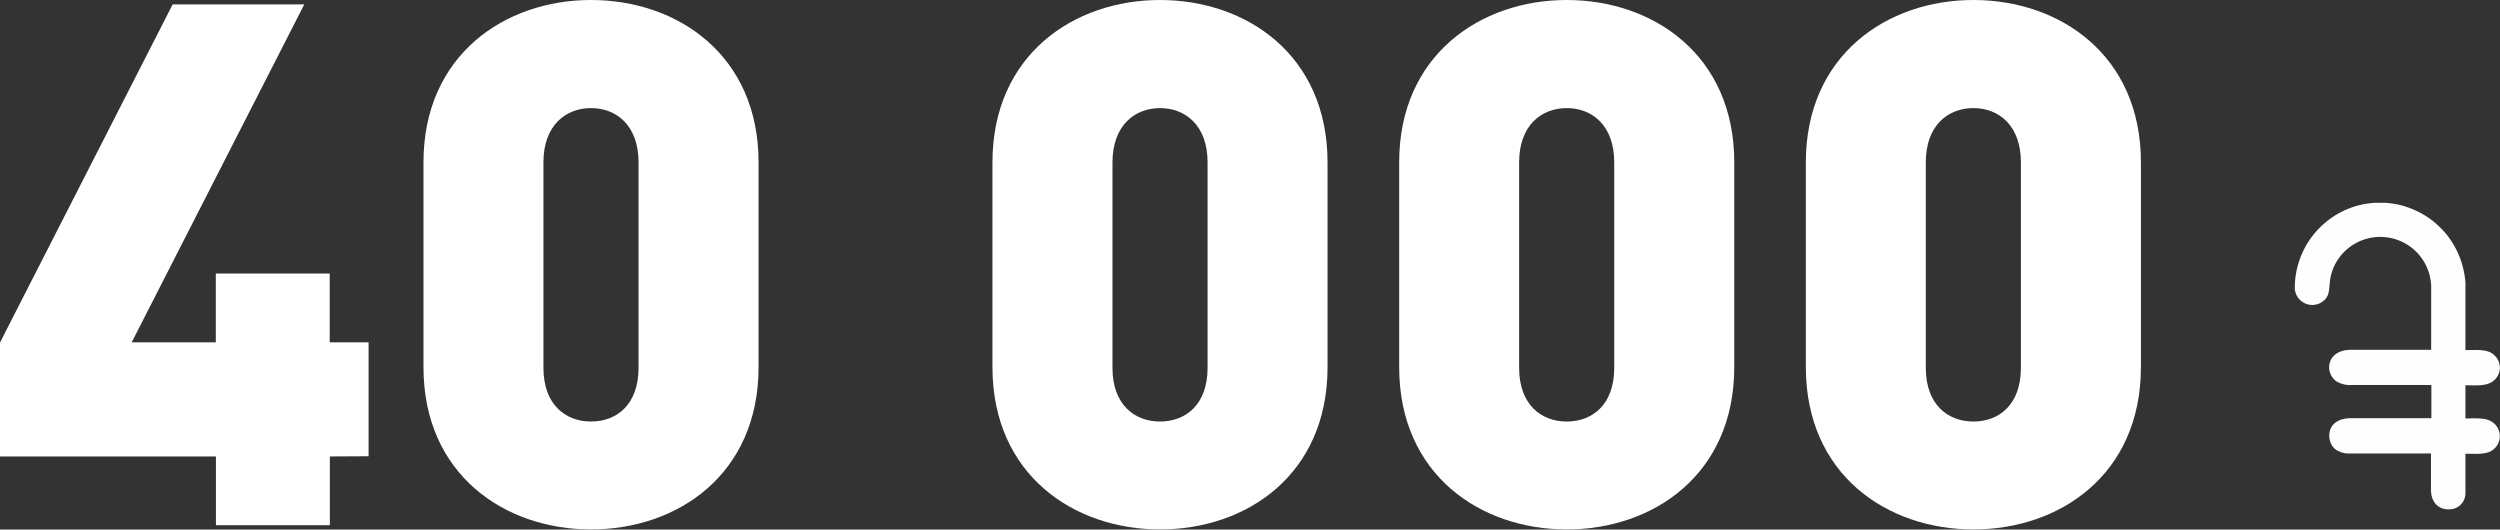<svg xmlns="http://www.w3.org/2000/svg" viewBox="0 0 373.04 79.02"><rect x="0" y="0" width="373.04" height="79.02" fill="#333333" stroke="none"/><defs><style>.cls-1{fill:#fff;}.cls-2{fill:#fefefe;fill-rule:evenodd;}</style></defs><g id="Layer_2" data-name="Layer 2"><g id="Layer_3_copy_3" data-name="Layer 3 copy 3"><path class="cls-1" d="M49.22,68.11V78.37h-17V68.11H0v-17L25.76.66H45.4L19.65,51.08H32.2V40.82h17V51.08H55v17Z"/><path class="cls-1" d="M88.19,79c-12.88,0-25-8.18-25-24.23V24.23c0-16,12.12-24.23,25-24.23s25,8.19,25,24.23V54.79C113.18,70.84,101.06,79,88.19,79Zm7.09-54.79c0-5.46-3.27-8.08-7.09-8.08s-7.1,2.62-7.1,8.08V54.9c0,5.46,3.28,8,7.1,8s7.09-2.51,7.09-8Z"/><path class="cls-1" d="M173.09,79c-12.88,0-25-8.18-25-24.23V24.23c0-16,12.11-24.23,25-24.23s25,8.19,25,24.23V54.79C198.09,70.84,186,79,173.09,79Zm7.1-54.79c0-5.46-3.28-8.08-7.1-8.08S166,18.77,166,24.23V54.9c0,5.46,3.27,8,7.09,8s7.1-2.51,7.1-8Z"/><path class="cls-1" d="M233.78,79c-12.88,0-25-8.18-25-24.23V24.23c0-16,12.12-24.23,25-24.23s25,8.19,25,24.23V54.79C258.77,70.84,246.65,79,233.78,79Zm7.09-54.79c0-5.46-3.27-8.08-7.09-8.08s-7.1,2.62-7.1,8.08V54.9c0,5.46,3.28,8,7.1,8s7.09-2.51,7.09-8Z"/><path class="cls-1" d="M294.46,79c-12.88,0-25-8.18-25-24.23V24.23c0-16,12.12-24.23,25-24.23s25,8.19,25,24.23V54.79C319.45,70.84,307.33,79,294.46,79Zm7.09-54.79c0-5.46-3.27-8.08-7.09-8.08s-7.1,2.62-7.1,8.08V54.9c0,5.46,3.28,8,7.1,8s7.09-2.51,7.09-8Z"/><path class="cls-2" d="M342.42,43a2.61,2.61,0,0,0,4.4,1.79c1.33-1.23.15-2.82,1.82-5.72a7.6,7.6,0,0,1,14.13,3.62v9.51h-12c-3.55,0-4,3.33-2.17,4.68a3.92,3.92,0,0,0,2.28.57h11.92V62.4H350.85c-4,0-3.77,3.61-2.35,4.66a3.48,3.48,0,0,0,2.24.6h12v5.4c0,2,1.22,2.9,2.49,2.94h.2a2.4,2.4,0,0,0,2.45-2.3v-6c1.45,0,3.29.21,4.23-.68a2.53,2.53,0,0,0-.06-3.93c-1-.83-2.66-.65-4.17-.65V57.49c1.51,0,3.14.18,4.17-.65a2.51,2.51,0,0,0,.06-3.91c-.94-.89-2.78-.69-4.23-.69V42.18a13,13,0,0,0-3-7.42,14,14,0,0,0-2.34-2.15,13.5,13.5,0,0,0-4.07-1.93,12.89,12.89,0,0,0-2.68-.42h-1.35a12.53,12.53,0,0,0-4.89,1.27A12.75,12.75,0,0,0,342.42,43Z"/></g></g></svg>